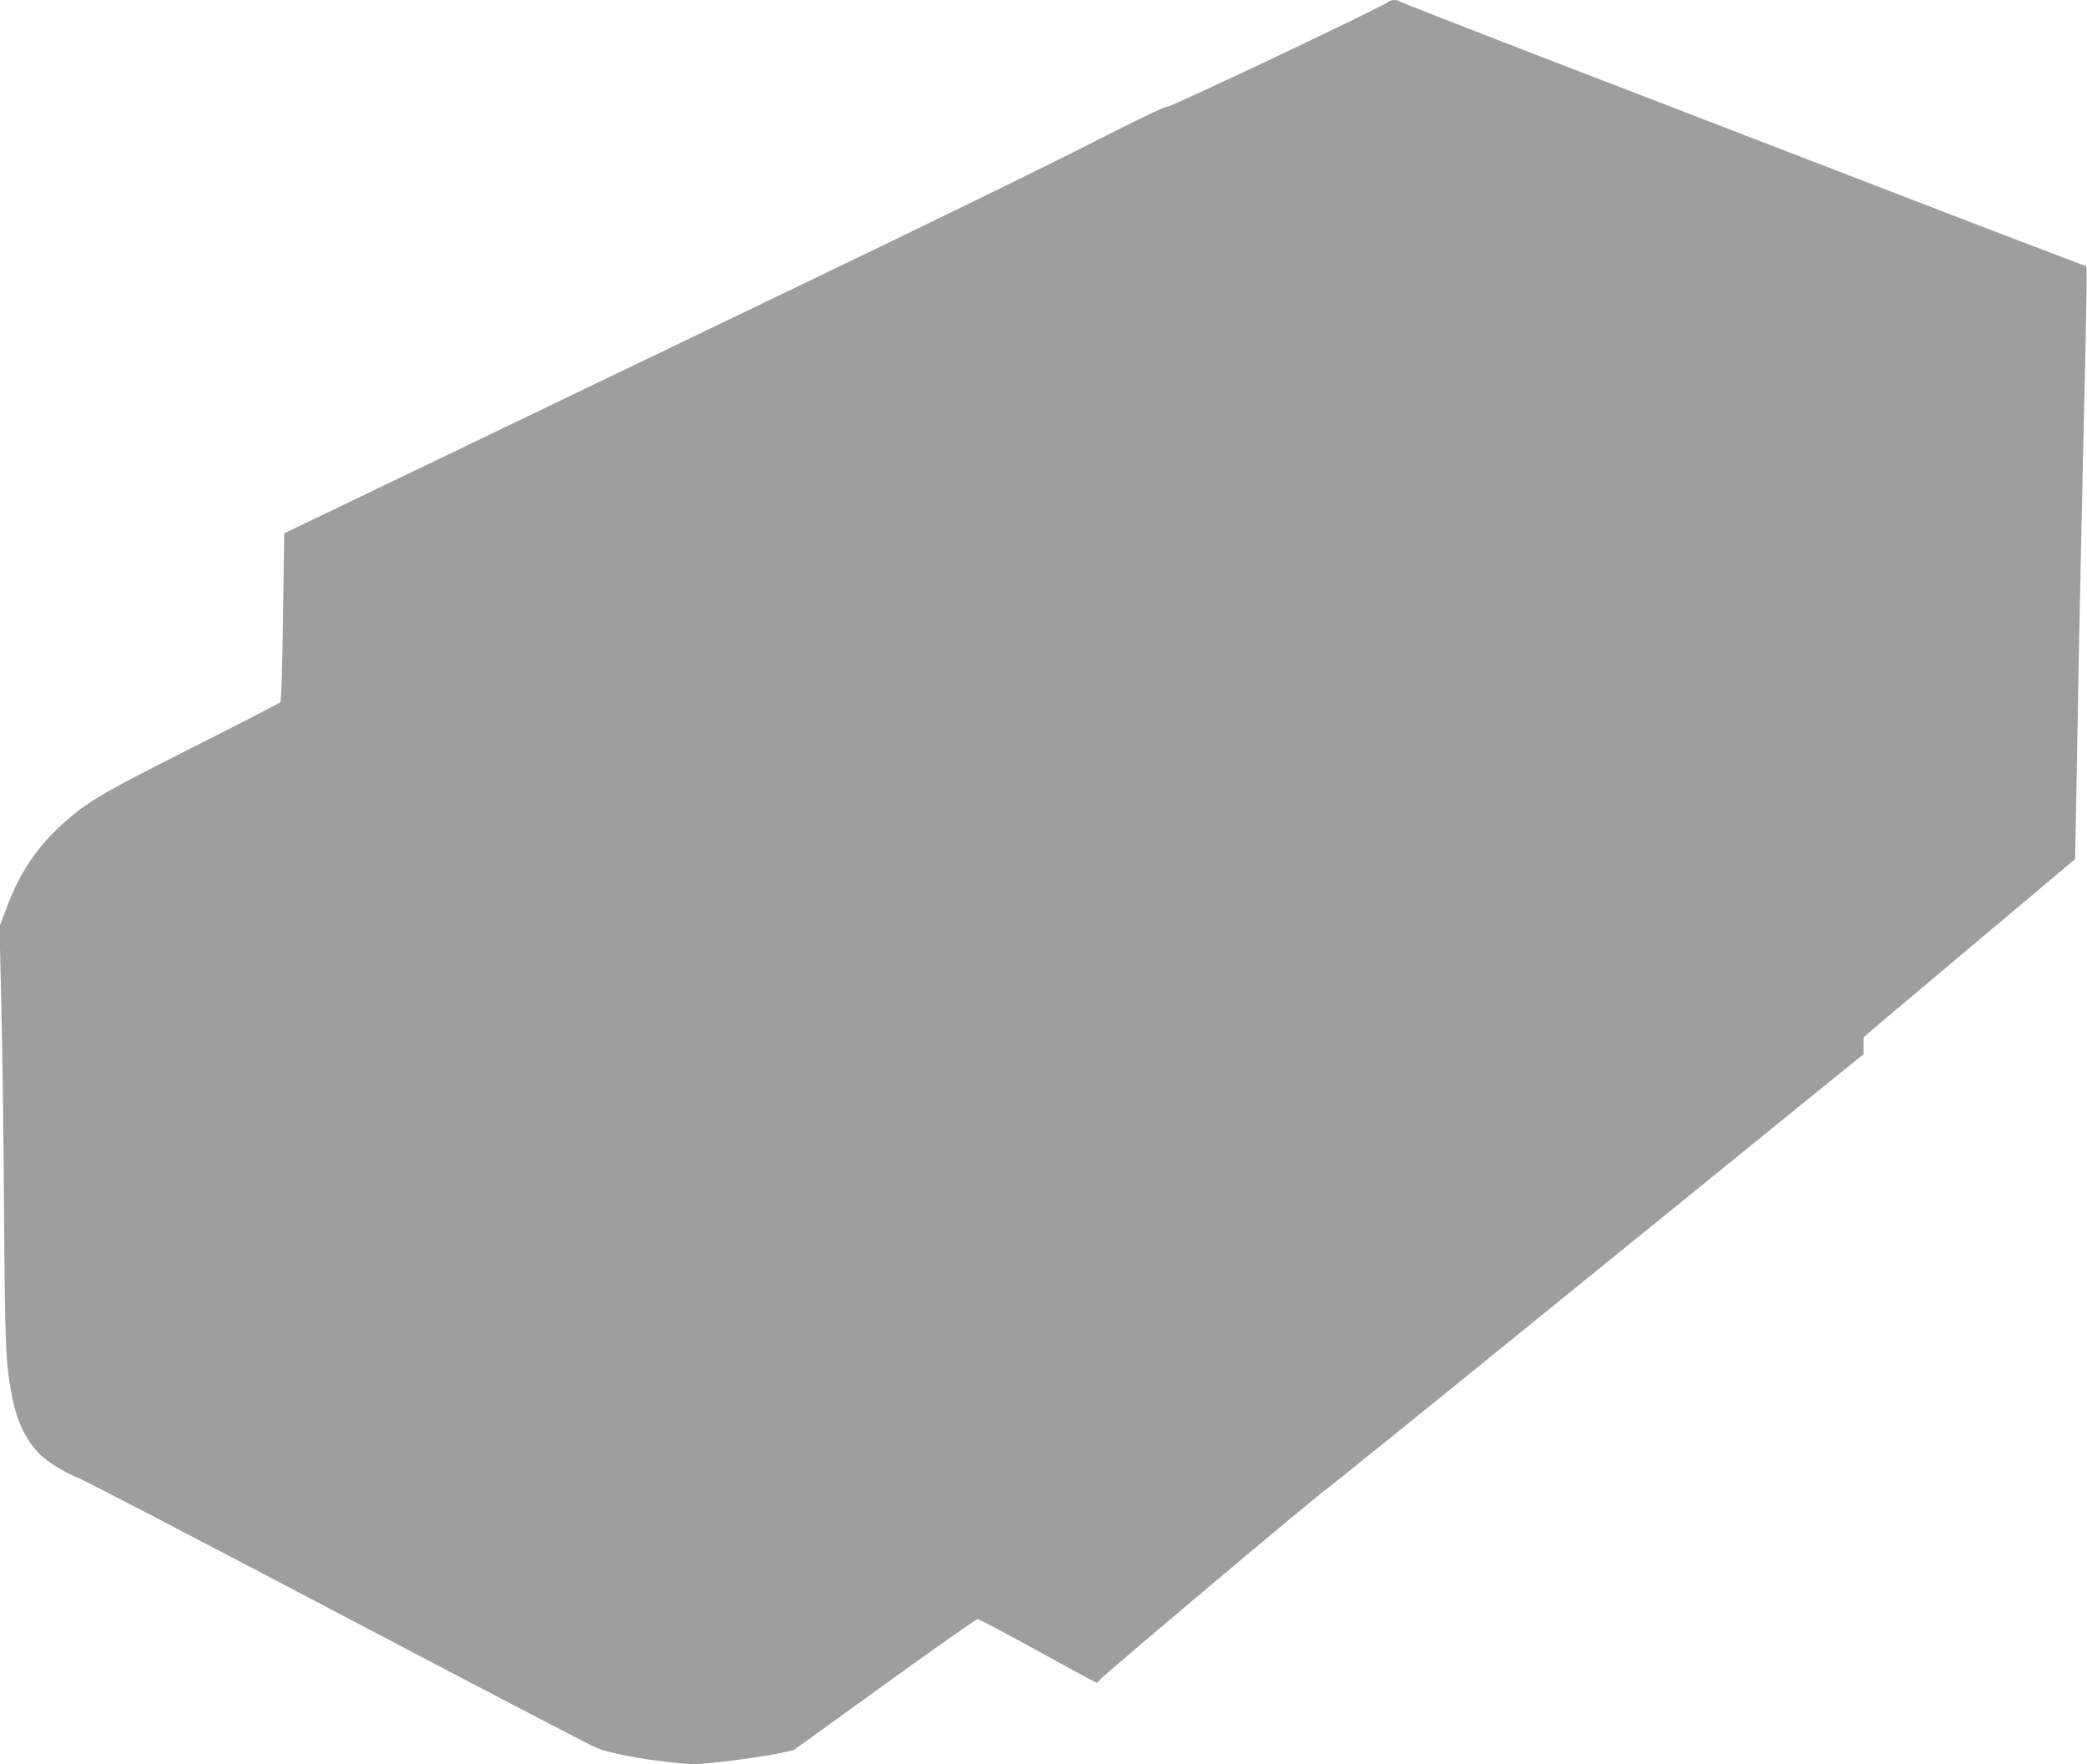 <?xml version="1.0" standalone="no"?>
<!DOCTYPE svg PUBLIC "-//W3C//DTD SVG 20010904//EN"
 "http://www.w3.org/TR/2001/REC-SVG-20010904/DTD/svg10.dtd">
<svg version="1.0" xmlns="http://www.w3.org/2000/svg"
 width="1280pt" height="1082pt" viewBox="0 0 1280 1082"
 preserveAspectRatio="xMidYMid meet">
<g transform="translate(0,1082) scale(0.1,-0.1)"
fill="#9e9e9e" stroke="none">
<path d="M8515 10809 c-24 -25 -1322 -641 -1355 -643 -23 -2 -185 -80 -459
-220 -233 -120 -1016 -502 -1740 -850 -724 -348 -1744 -839 -2267 -1090 l-951
-457 -7 -512 c-4 -299 -11 -516 -16 -523 -6 -6 -239 -127 -519 -268 -529 -267
-632 -325 -753 -424 -198 -162 -319 -331 -408 -571 l-43 -114 11 -476 c7 -262
14 -843 17 -1291 6 -839 10 -915 51 -1125 31 -157 96 -282 186 -360 54 -47
156 -106 233 -136 33 -13 744 -383 1580 -823 836 -440 1546 -810 1579 -824 81
-33 252 -67 442 -88 159 -18 162 -18 355 4 107 12 244 33 305 45 l111 23 557
402 c306 221 563 402 572 402 9 0 175 -88 369 -195 193 -107 356 -195 361
-195 5 0 15 9 21 19 14 22 1349 1146 1395 1173 16 11 625 502 1351 1092 727
590 1460 1184 1629 1322 l308 249 0 52 0 52 103 88 c57 48 349 294 649 546
l545 458 7 357 c3 196 11 602 16 902 6 300 18 869 27 1265 26 1130 25 1115 13
1115 -6 0 -620 234 -1363 521 -744 287 -1685 649 -2092 806 -407 157 -744 289
-749 294 -13 12 -58 11 -71 -2z"/>
</g>
</svg>

